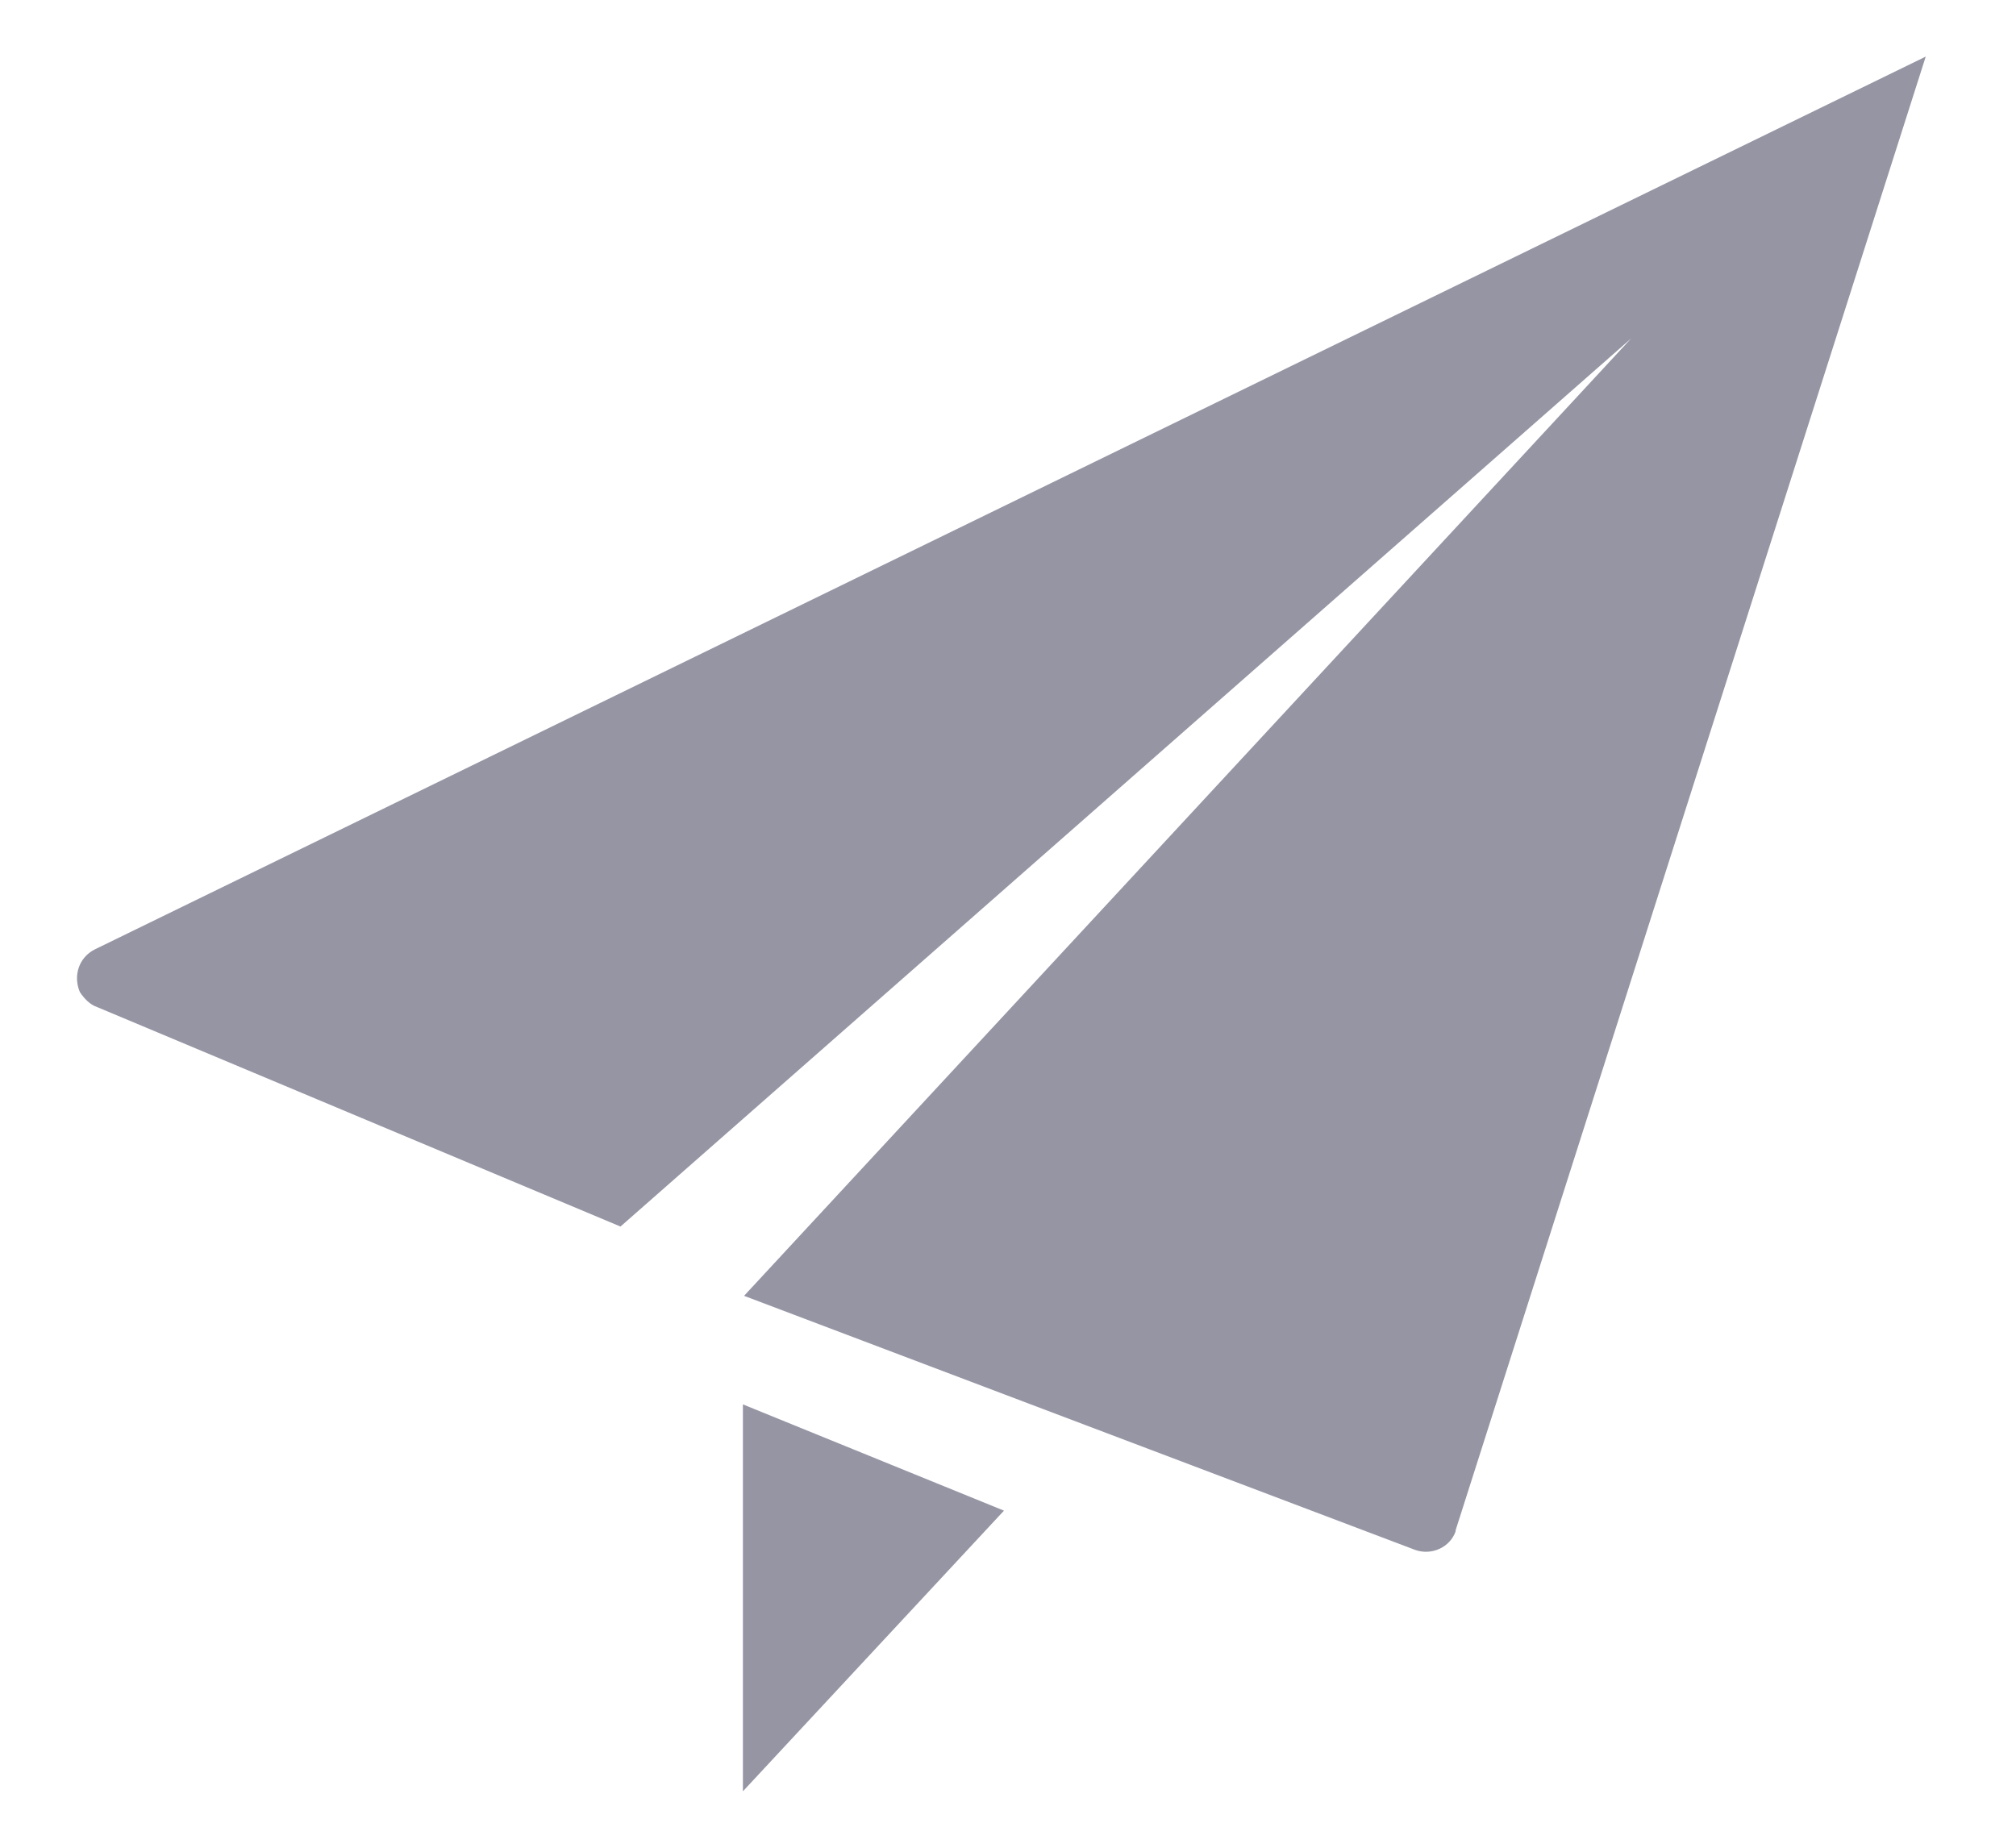 <?xml version="1.0" standalone="no"?><!DOCTYPE svg PUBLIC "-//W3C//DTD SVG 1.1//EN" "http://www.w3.org/Graphics/SVG/1.1/DTD/svg11.dtd"><svg t="1751081328364" class="icon" viewBox="0 0 1117 1024" version="1.1" xmlns="http://www.w3.org/2000/svg" p-id="9333" xmlns:xlink="http://www.w3.org/1999/xlink" width="34.906" height="32"><path d="M53.865 558.08l289.92 121.6 560-492.16-491.52 530.56 371.84 140.8c8.96 3.2 19.2-1.28 22.4-10.24V848l260.48-816.64-1014.4 494.72c-8.96 4.48-12.16 14.72-8.32 23.68 2.56 3.84 5.76 7.04 9.6 8.32z m357.76 434.56l144.64-155.52-144.64-58.88v214.4z" p-id="9334" fill="#9595a4"></path></svg>